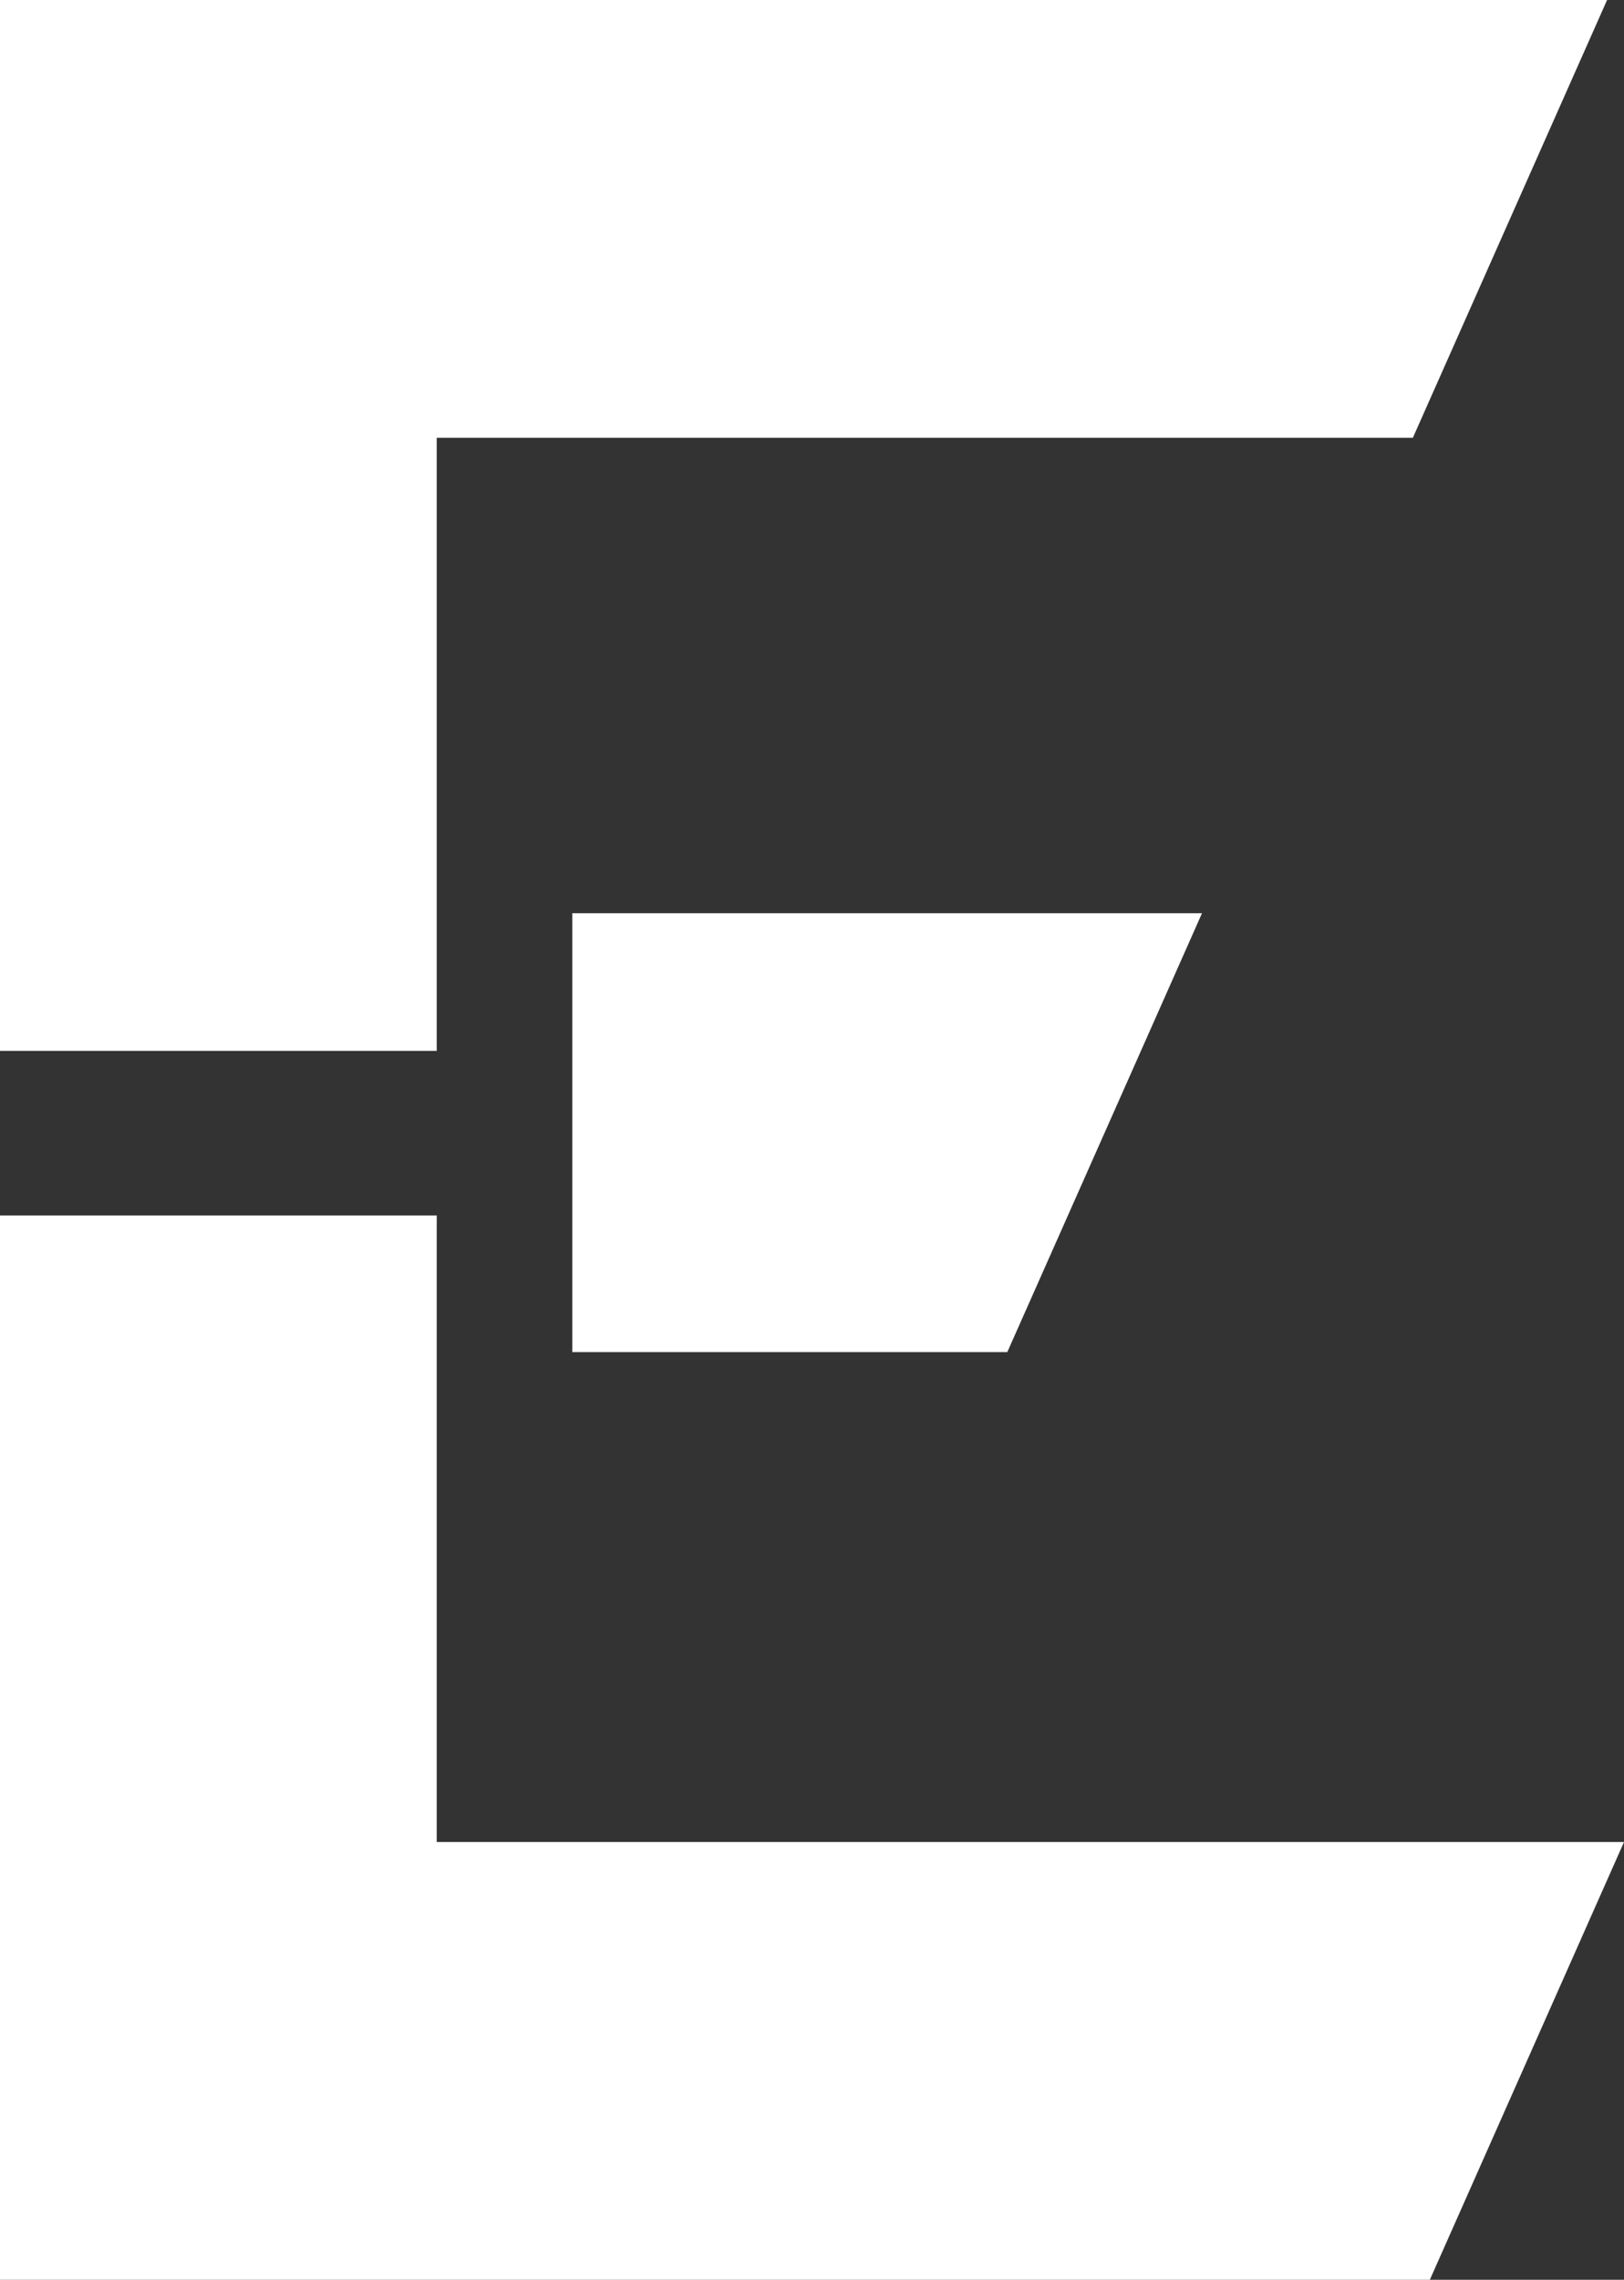 <svg width="196" height="275" viewBox="0 0 196 275" fill="none" xmlns="http://www.w3.org/2000/svg">
<rect x="0" y="0" width="196" height="275" fill="#333333" stroke="none"/>
<g clip-path="url(#clip0_15_594)">
<path d="M193.958 0L170.52 52.804H52.708V126.761H0V0H193.958Z" fill="white"/>
<path d="M196 222.195L172.568 275H0V146.616H52.708V222.195H196Z" fill="white"/>
<path d="M145.069 110.159H69.068V163.097H121.571L145.069 110.159Z" fill="white"/>
</g>
<defs>
<clipPath id="clip0_15_594">
<rect width="196" height="275" fill="white"/>
</clipPath>
</defs>
</svg>
